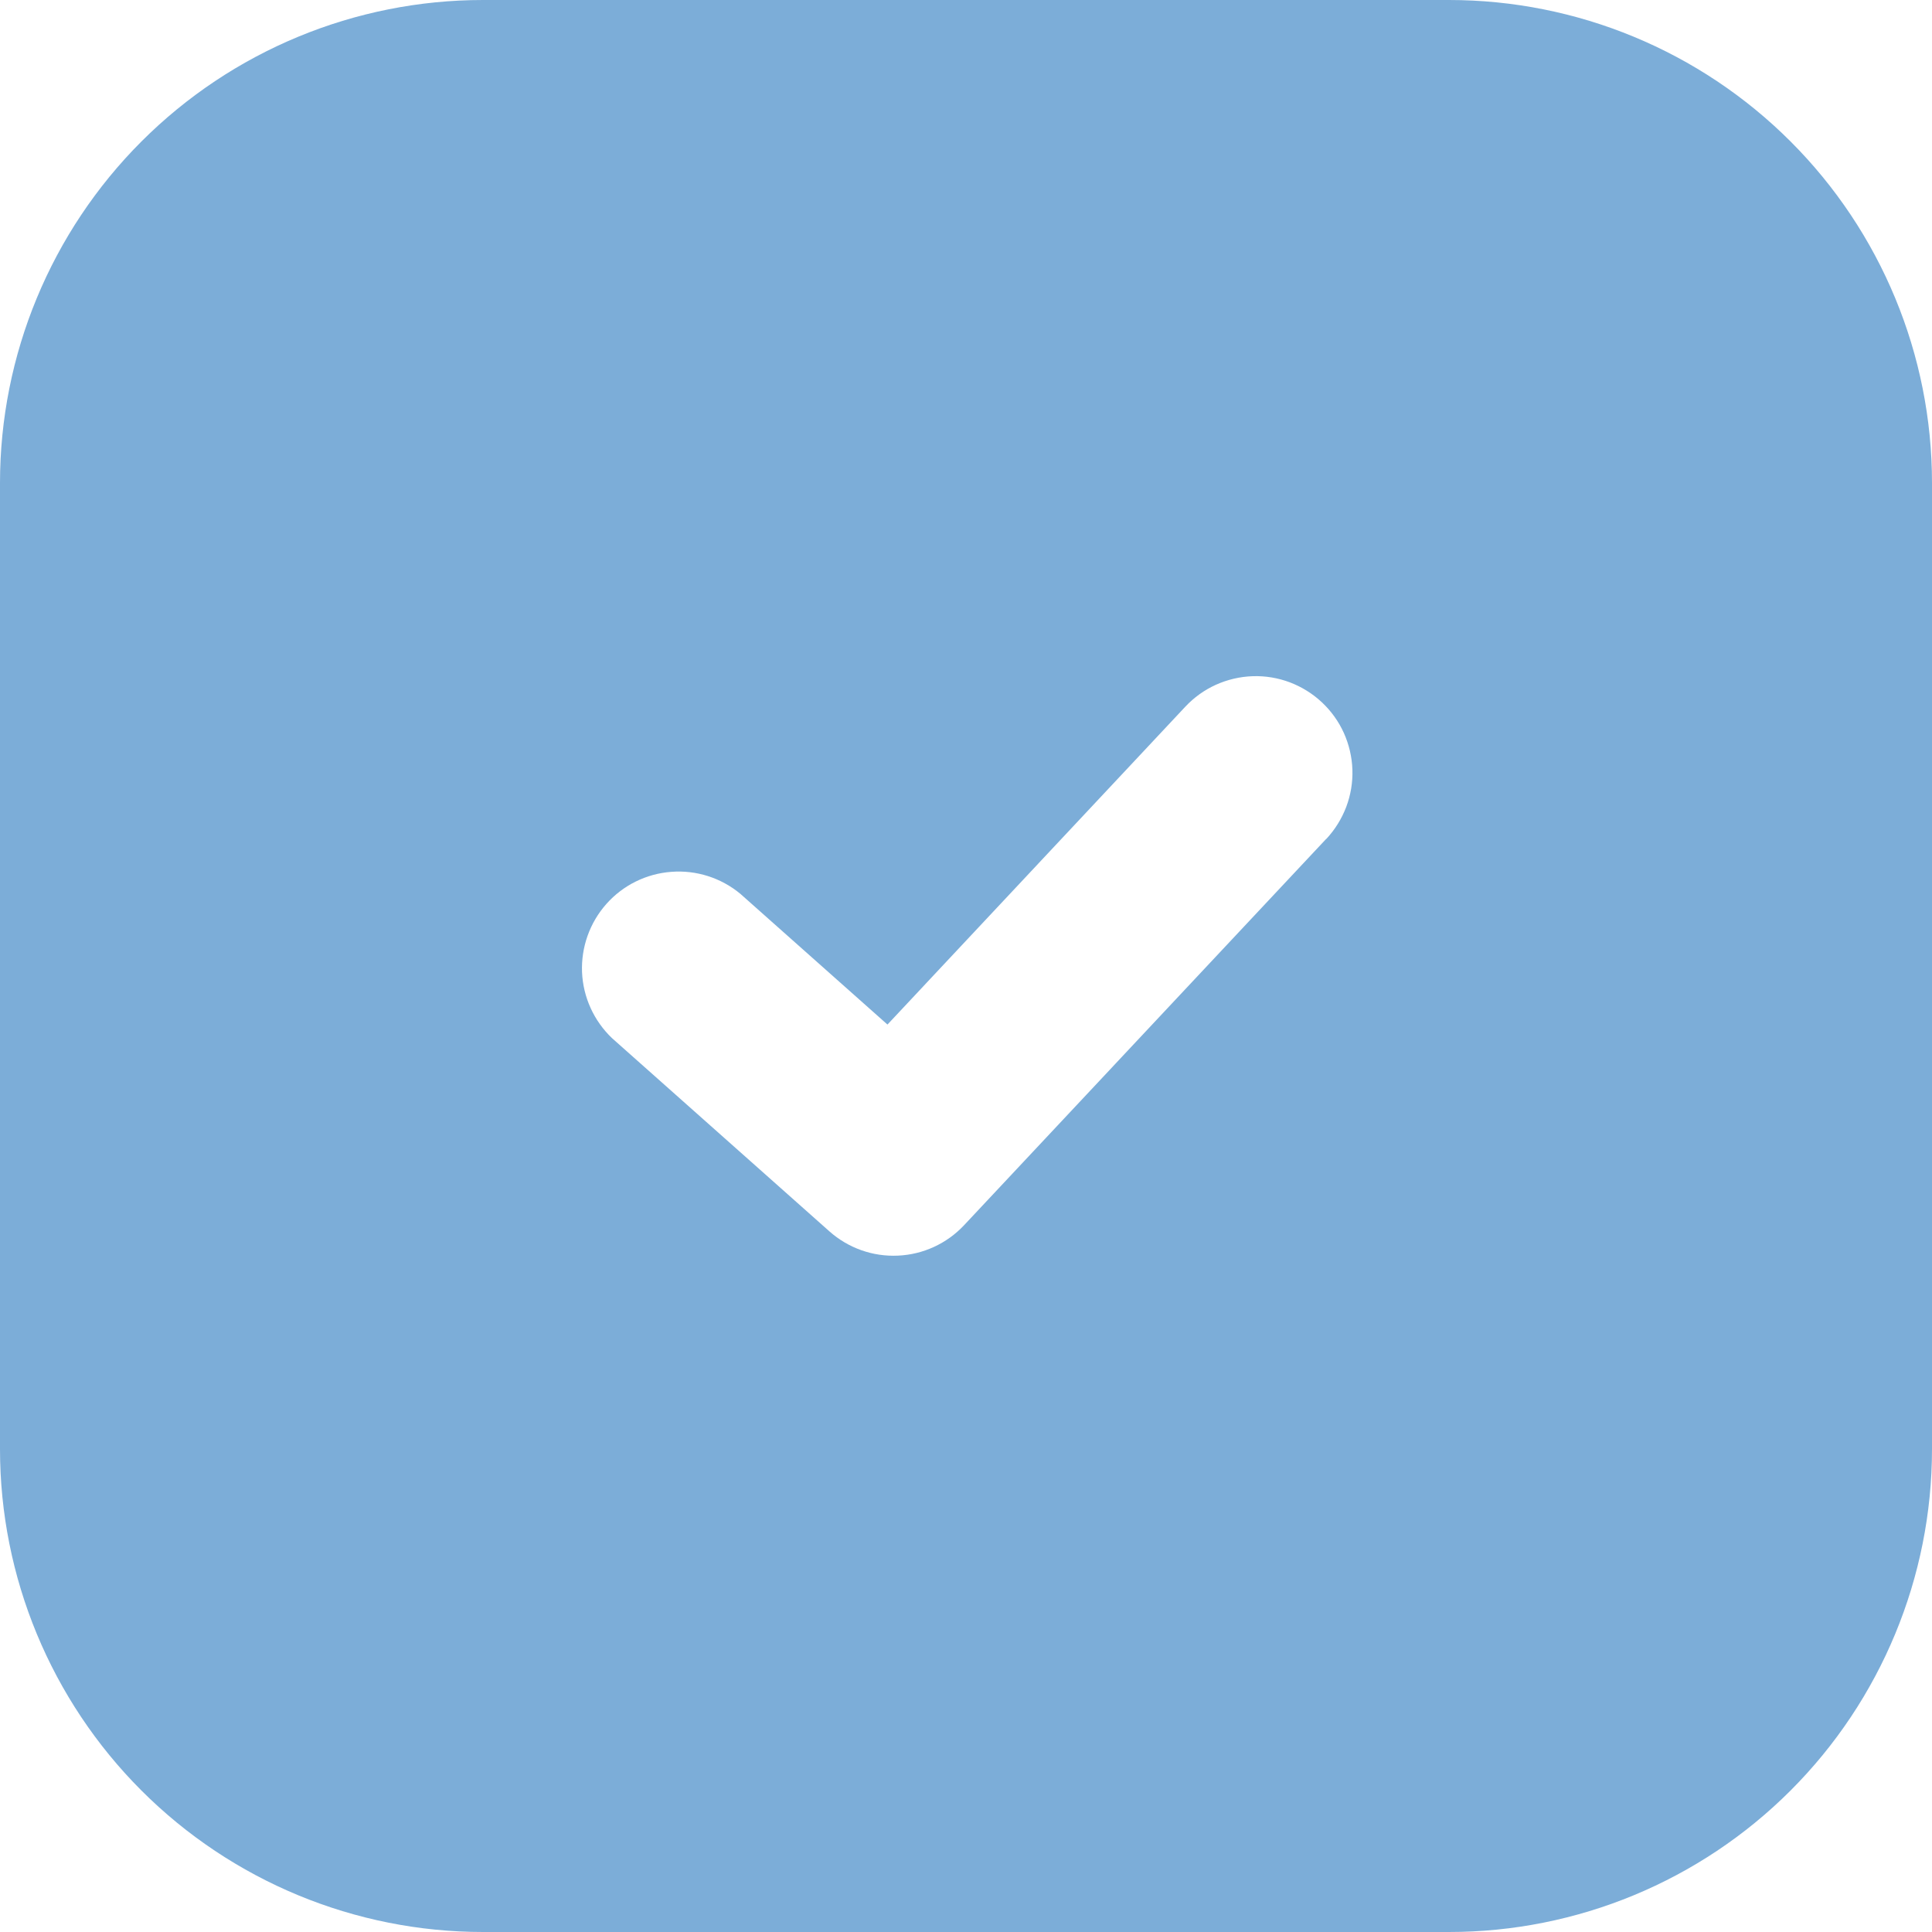 <?xml version="1.0" encoding="UTF-8"?> <svg xmlns="http://www.w3.org/2000/svg" width="23" height="23" viewBox="0 0 23 23" fill="none"> <path fill-rule="evenodd" clip-rule="evenodd" d="M5.75 0C4.225 0 2.762 0.606 1.684 1.684C0.606 2.762 0 4.225 0 5.75V17.25C0 18.775 0.606 20.238 1.684 21.316C2.762 22.394 4.225 23 5.75 23H17.25C18.775 23 20.238 22.394 21.316 21.316C22.394 20.238 23 18.775 23 17.25V5.75C23 4.225 22.394 2.762 21.316 1.684C20.238 0.606 18.775 0 17.25 0H5.75ZM15.79 9.987C15.893 9.876 15.973 9.747 16.027 9.605C16.08 9.464 16.105 9.314 16.1 9.163C16.095 9.012 16.06 8.863 15.998 8.725C15.936 8.588 15.847 8.464 15.737 8.361C15.626 8.257 15.497 8.177 15.355 8.123C15.214 8.07 15.064 8.045 14.913 8.05C14.762 8.055 14.613 8.09 14.475 8.152C14.338 8.214 14.214 8.303 14.111 8.413L10.565 12.197L8.814 10.641C8.584 10.45 8.289 10.356 7.992 10.379C7.694 10.401 7.417 10.538 7.219 10.761C7.021 10.984 6.917 11.276 6.929 11.574C6.942 11.872 7.07 12.153 7.286 12.359L9.874 14.659C10.098 14.858 10.39 14.962 10.69 14.948C10.989 14.935 11.271 14.805 11.476 14.587L15.788 9.987H15.79Z" fill="#7CADD8"></path> </svg> 